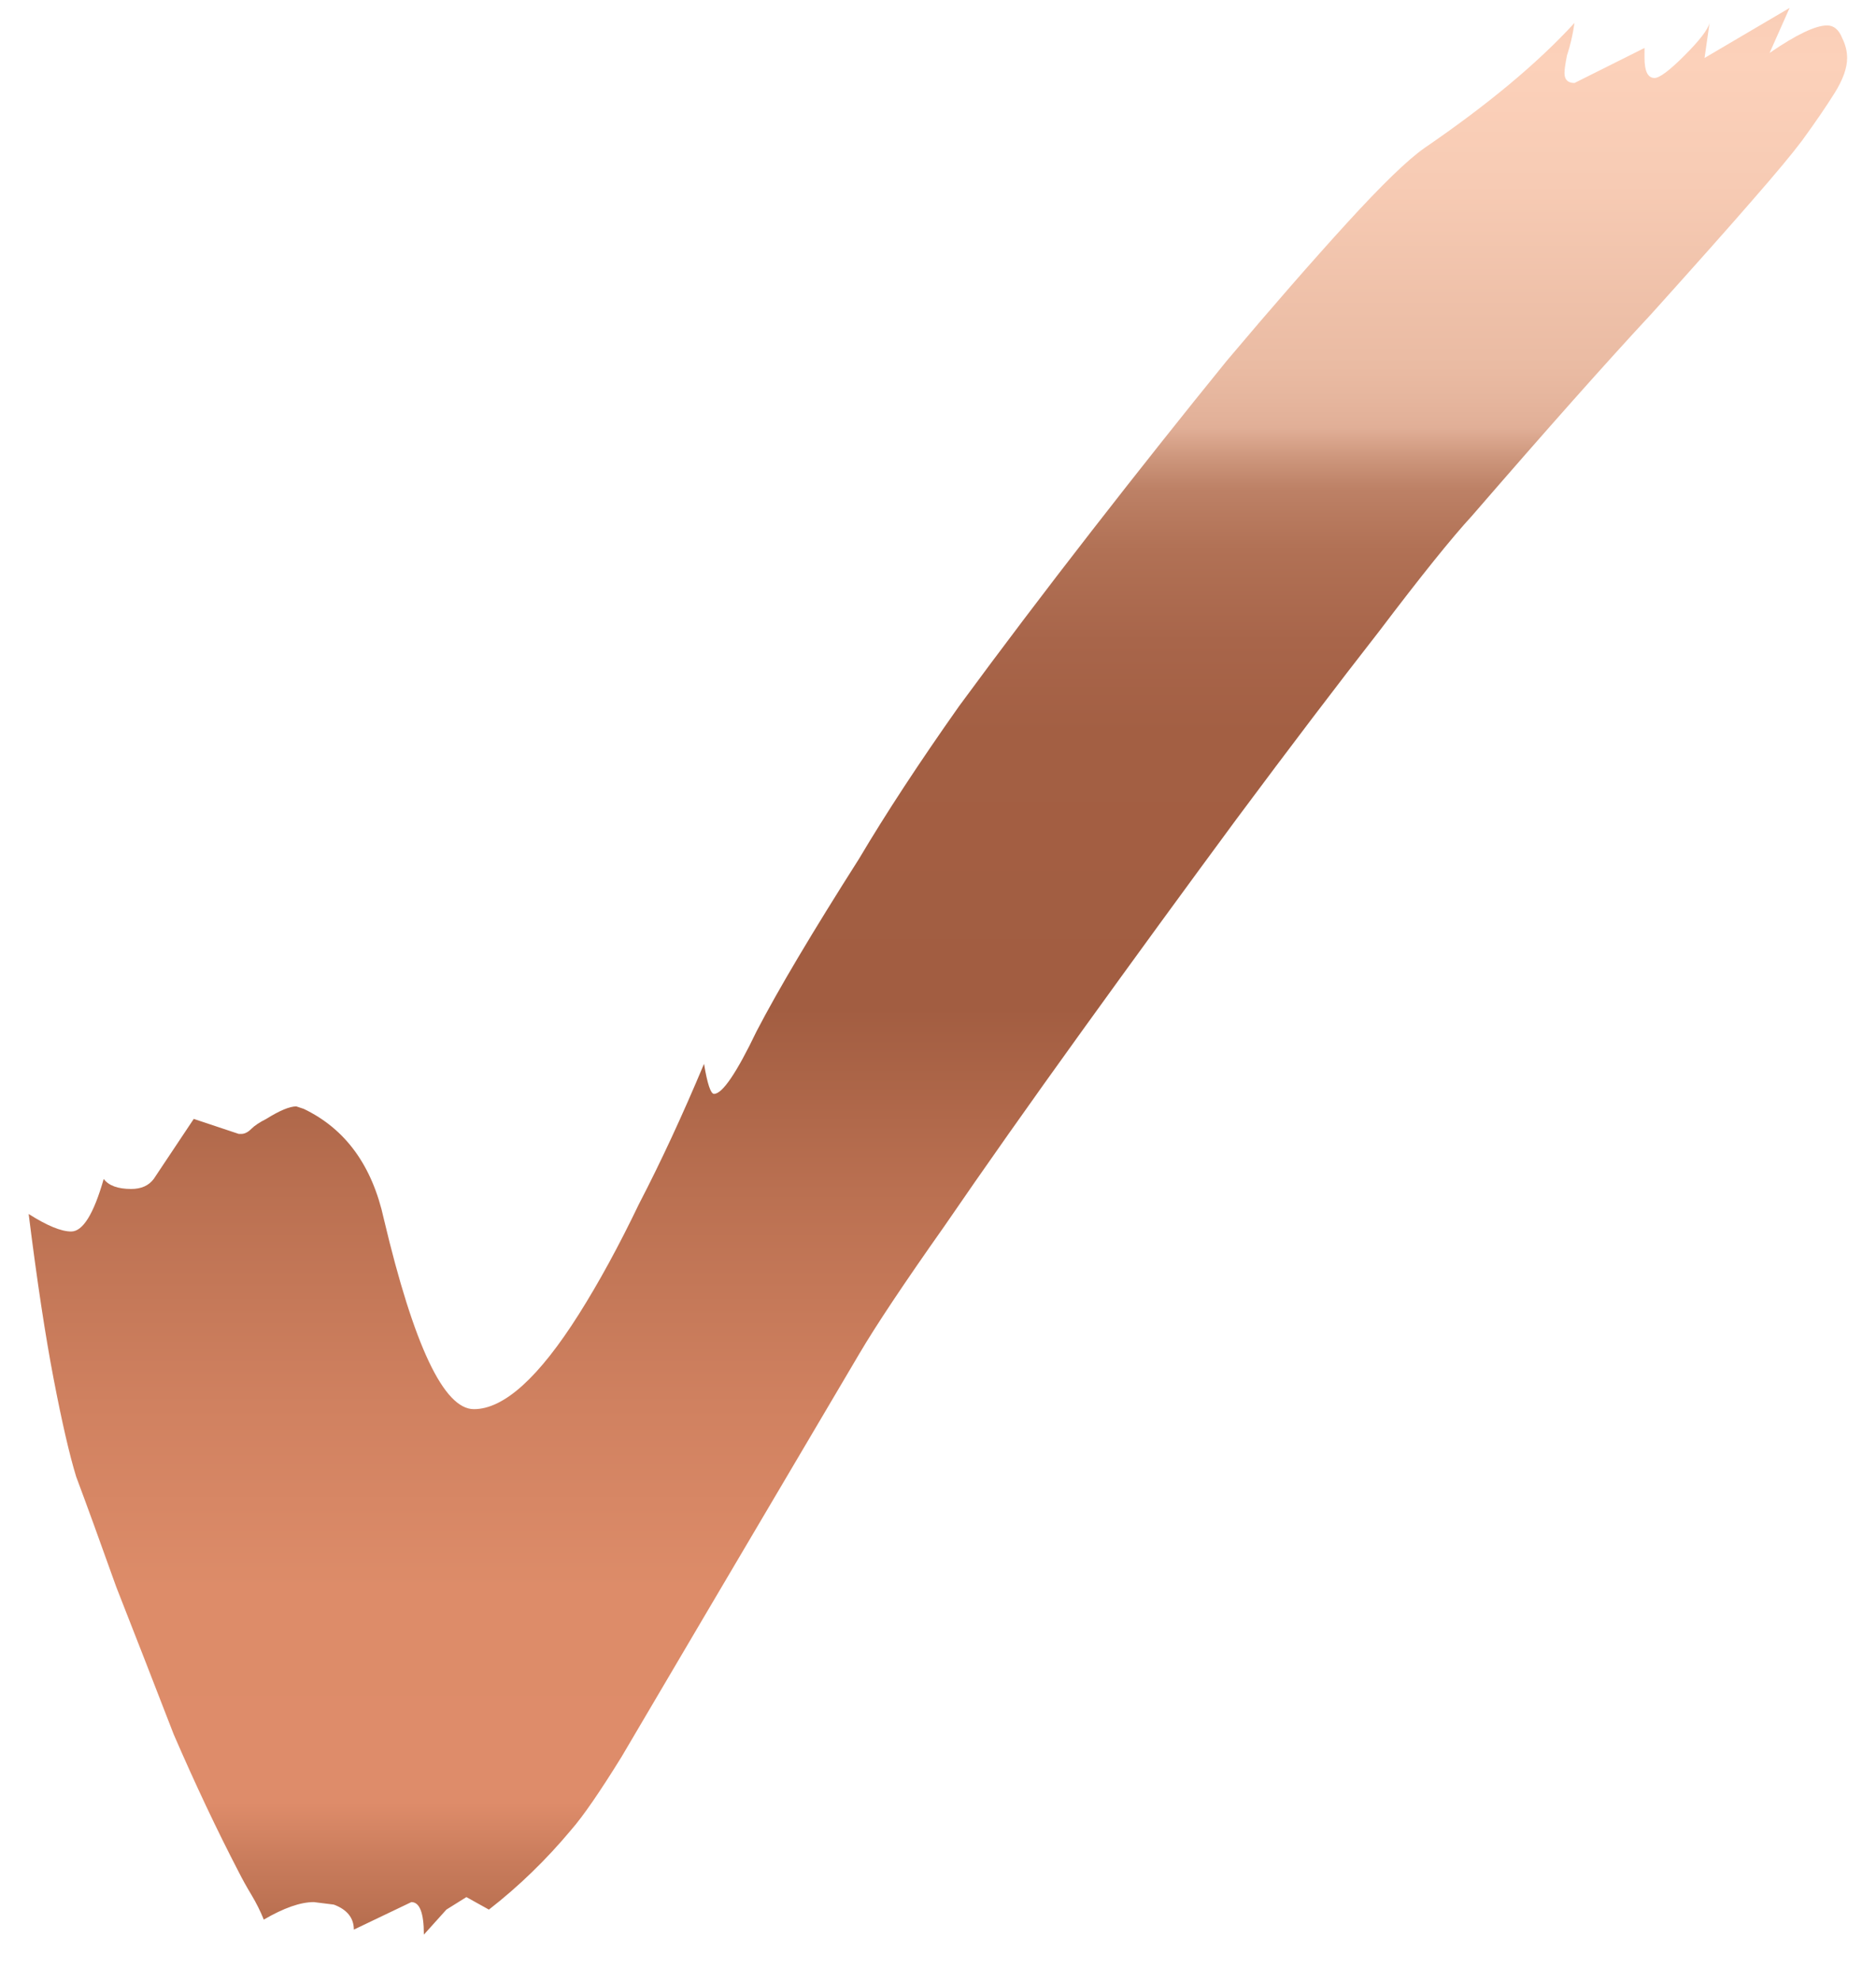 <?xml version="1.0" encoding="UTF-8"?> <svg xmlns="http://www.w3.org/2000/svg" width="36" height="38" viewBox="0 0 36 38" fill="none"><path d="M8.134 37.112C8.134 36.696 8.054 36.488 7.894 36.488L6.79 37.016C6.79 36.792 6.662 36.632 6.406 36.536L6.022 36.488C5.766 36.488 5.446 36.6 5.062 36.824C4.998 36.664 4.918 36.504 4.822 36.344C4.726 36.184 4.646 36.04 4.582 35.912C4.166 35.112 3.75 34.232 3.334 33.272C2.95 32.28 2.582 31.336 2.23 30.44C1.91 29.544 1.654 28.84 1.462 28.328C1.334 27.912 1.19 27.288 1.03 26.456C0.87 25.624 0.71 24.568 0.55 23.288C0.902 23.512 1.174 23.624 1.366 23.624C1.59 23.624 1.798 23.288 1.99 22.616C2.086 22.744 2.262 22.808 2.518 22.808C2.71 22.808 2.854 22.744 2.95 22.616L3.718 21.464L4.582 21.752H4.63C4.694 21.752 4.758 21.72 4.822 21.656C4.886 21.592 4.982 21.528 5.11 21.464C5.366 21.304 5.558 21.224 5.686 21.224L5.83 21.272C6.63 21.656 7.142 22.36 7.366 23.384C7.942 25.816 8.518 27.032 9.094 27.032C9.67 27.032 10.342 26.424 11.11 25.208C11.494 24.6 11.878 23.896 12.262 23.096C12.678 22.296 13.094 21.4 13.51 20.408C13.574 20.792 13.638 20.984 13.702 20.984C13.862 20.984 14.134 20.584 14.518 19.784C14.934 18.984 15.59 17.88 16.486 16.472C16.998 15.608 17.638 14.632 18.406 13.544C19.206 12.456 20.054 11.336 20.95 10.184C21.846 9.032 22.71 7.944 23.542 6.92C24.406 5.896 25.174 5.016 25.846 4.28C26.518 3.544 27.014 3.064 27.334 2.84C28.55 2.008 29.51 1.208 30.214 0.44C30.182 0.664 30.134 0.872 30.07 1.064C30.038 1.224 30.022 1.336 30.022 1.4C30.022 1.528 30.086 1.592 30.214 1.592L31.558 0.92V1.112C31.558 1.368 31.622 1.496 31.75 1.496C31.846 1.496 32.038 1.352 32.326 1.064C32.614 0.776 32.774 0.568 32.806 0.44L32.71 1.112L34.342 0.152L33.958 1.016C34.47 0.664 34.838 0.488 35.062 0.488C35.19 0.488 35.286 0.568 35.35 0.728C35.414 0.856 35.446 0.984 35.446 1.112C35.446 1.304 35.366 1.528 35.206 1.784C35.046 2.04 34.838 2.344 34.582 2.696C34.39 2.952 34.07 3.336 33.622 3.848C33.206 4.328 32.566 5.048 31.702 6.008C30.838 6.936 29.686 8.232 28.246 9.896C27.862 10.312 27.27 11.048 26.47 12.104C25.67 13.128 24.758 14.328 23.734 15.704C22.742 17.048 21.75 18.408 20.758 19.784C19.766 21.16 18.886 22.408 18.118 23.528C17.35 24.616 16.806 25.432 16.486 25.976L13.51 31.016C12.87 32.104 12.342 33 11.926 33.704C11.51 34.376 11.19 34.84 10.966 35.096C10.486 35.672 9.958 36.184 9.382 36.632L8.95 36.392L8.566 36.632L8.134 37.112Z" fill="url(#paint0_linear_3_108)"></path><defs><linearGradient id="paint0_linear_3_108" x1="17.998" y1="-11.742" x2="17.998" y2="46.898" gradientUnits="userSpaceOnUse"><stop offset="0.09" stop-color="#AF6F57"></stop><stop offset="0.12" stop-color="#CA927A"></stop><stop offset="0.14" stop-color="#E0AD96"></stop><stop offset="0.17" stop-color="#F0C1AA"></stop><stop offset="0.2" stop-color="#F9CDB6"></stop><stop offset="0.22" stop-color="#FCD1BA"></stop><stop offset="0.26" stop-color="#F7CBB4"></stop><stop offset="0.32" stop-color="#EABBA3"></stop><stop offset="0.33" stop-color="#E6B69E"></stop><stop offset="0.34" stop-color="#E1AF97"></stop><stop offset="0.35" stop-color="#CD967C"></stop><stop offset="0.36" stop-color="#BD8166"></stop><stop offset="0.38" stop-color="#B17155"></stop><stop offset="0.41" stop-color="#A8654A"></stop><stop offset="0.44" stop-color="#A35F43"></stop><stop offset="0.53" stop-color="#A25D41"></stop><stop offset="0.59" stop-color="#BA7051"></stop><stop offset="0.66" stop-color="#D08160"></stop><stop offset="0.72" stop-color="#DD8C69"></stop><stop offset="0.79" stop-color="#DE8C6A"></stop><stop offset="0.81" stop-color="#C87B5B"></stop><stop offset="0.83" stop-color="#B76E4F"></stop><stop offset="0.86" stop-color="#AB6447"></stop><stop offset="0.89" stop-color="#A45F42"></stop><stop offset="0.99" stop-color="#A25D41"></stop></linearGradient></defs></svg> 